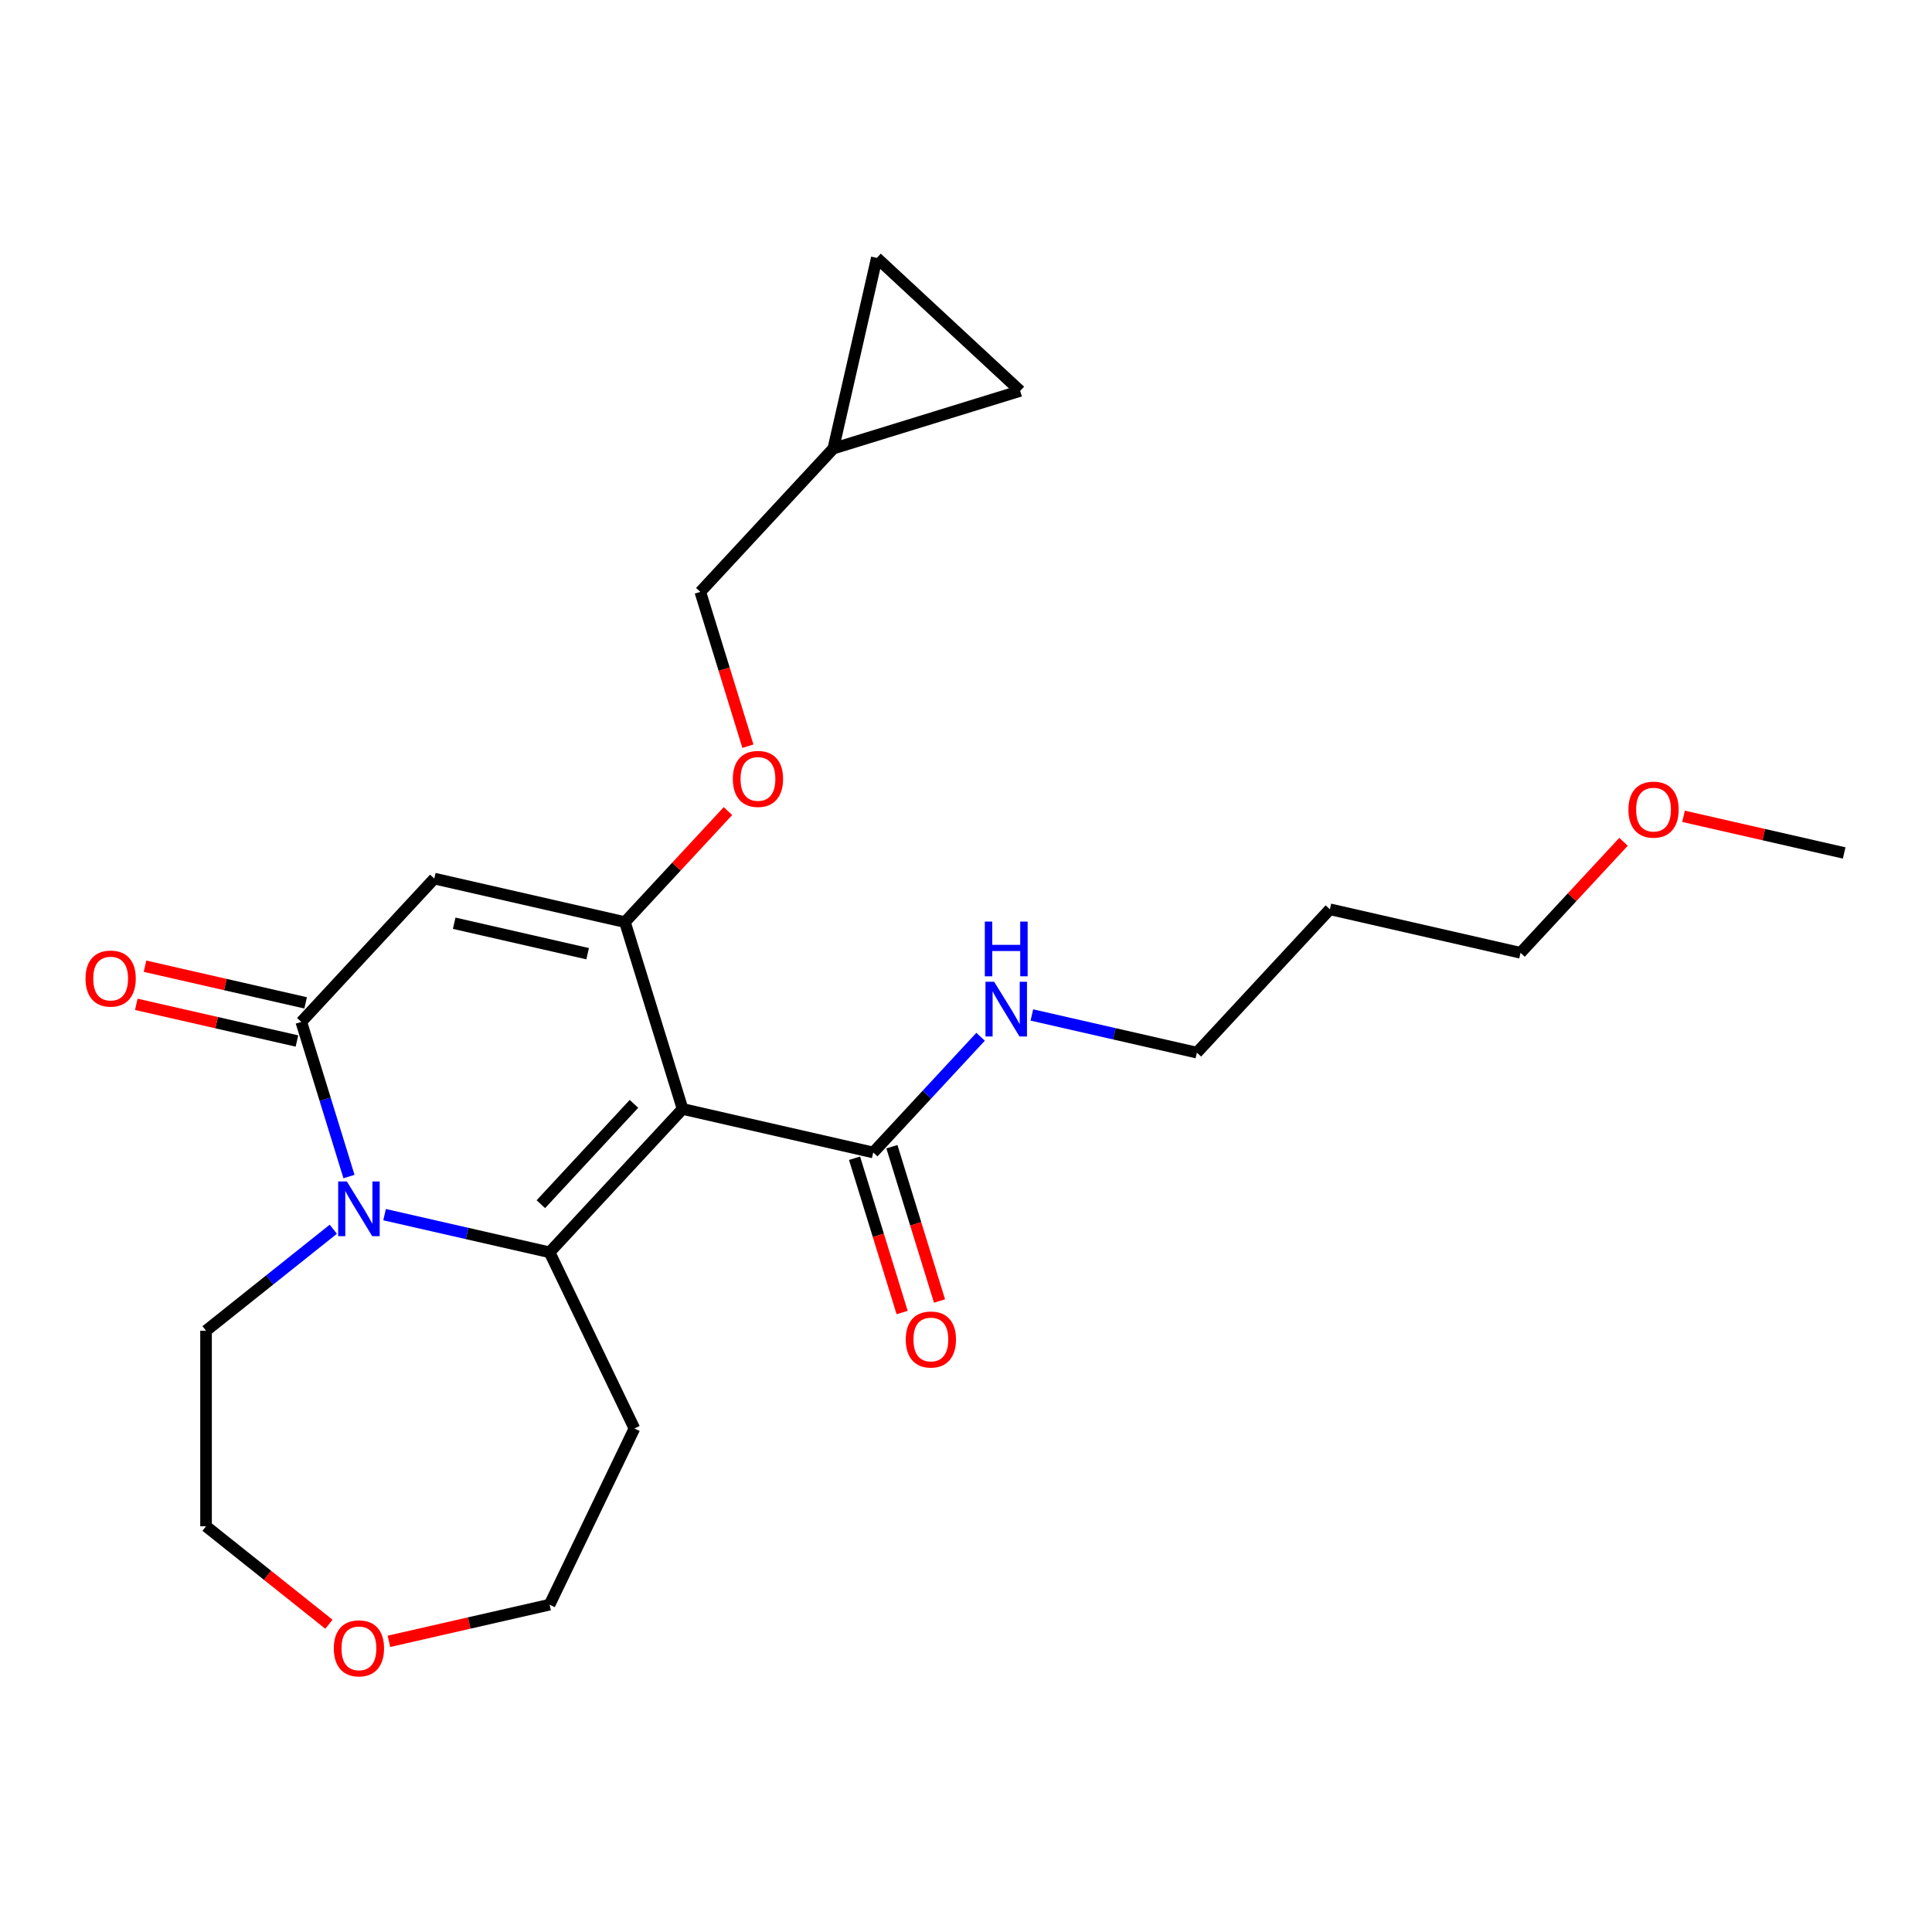 <?xml version='1.0' encoding='iso-8859-1'?>
<svg version='1.1' baseProfile='full'
              xmlns='http://www.w3.org/2000/svg'
                      xmlns:rdkit='http://www.rdkit.org/xml'
                      xmlns:xlink='http://www.w3.org/1999/xlink'
                  xml:space='preserve'
width='1000px' height='1000px' viewBox='0 0 1000 1000'>
<!-- END OF HEADER -->
<rect style='opacity:1.0;fill:#FFFFFF;stroke:none' width='1000' height='1000' x='0' y='0'> </rect>
<path class='bond-0' d='M 353.304,573.994 L 284.46,648.19' style='fill:none;fill-rule:evenodd;stroke:#000000;stroke-width:6px;stroke-linecap:butt;stroke-linejoin:miter;stroke-opacity:1' />
<path class='bond-0' d='M 328.138,571.355 L 279.947,623.292' style='fill:none;fill-rule:evenodd;stroke:#000000;stroke-width:6px;stroke-linecap:butt;stroke-linejoin:miter;stroke-opacity:1' />
<path class='bond-1' d='M 353.304,573.994 L 323.47,477.276' style='fill:none;fill-rule:evenodd;stroke:#000000;stroke-width:6px;stroke-linecap:butt;stroke-linejoin:miter;stroke-opacity:1' />
<path class='bond-2' d='M 353.304,573.994 L 451.981,596.517' style='fill:none;fill-rule:evenodd;stroke:#000000;stroke-width:6px;stroke-linecap:butt;stroke-linejoin:miter;stroke-opacity:1' />
<path class='bond-3' d='M 284.46,648.19 L 241.756,638.444' style='fill:none;fill-rule:evenodd;stroke:#000000;stroke-width:6px;stroke-linecap:butt;stroke-linejoin:miter;stroke-opacity:1' />
<path class='bond-3' d='M 241.756,638.444 L 199.052,628.697' style='fill:none;fill-rule:evenodd;stroke:#0000FF;stroke-width:6px;stroke-linecap:butt;stroke-linejoin:miter;stroke-opacity:1' />
<path class='bond-4' d='M 284.46,648.19 L 328.375,739.382' style='fill:none;fill-rule:evenodd;stroke:#000000;stroke-width:6px;stroke-linecap:butt;stroke-linejoin:miter;stroke-opacity:1' />
<path class='bond-5' d='M 323.47,477.276 L 224.792,454.753' style='fill:none;fill-rule:evenodd;stroke:#000000;stroke-width:6px;stroke-linecap:butt;stroke-linejoin:miter;stroke-opacity:1' />
<path class='bond-5' d='M 304.164,493.633 L 235.089,477.867' style='fill:none;fill-rule:evenodd;stroke:#000000;stroke-width:6px;stroke-linecap:butt;stroke-linejoin:miter;stroke-opacity:1' />
<path class='bond-6' d='M 323.47,477.276 L 350.127,448.547' style='fill:none;fill-rule:evenodd;stroke:#000000;stroke-width:6px;stroke-linecap:butt;stroke-linejoin:miter;stroke-opacity:1' />
<path class='bond-6' d='M 350.127,448.547 L 376.783,419.818' style='fill:none;fill-rule:evenodd;stroke:#FF0000;stroke-width:6px;stroke-linecap:butt;stroke-linejoin:miter;stroke-opacity:1' />
<path class='bond-7' d='M 172.512,636.251 L 139.58,662.513' style='fill:none;fill-rule:evenodd;stroke:#0000FF;stroke-width:6px;stroke-linecap:butt;stroke-linejoin:miter;stroke-opacity:1' />
<path class='bond-7' d='M 139.58,662.513 L 106.649,688.775' style='fill:none;fill-rule:evenodd;stroke:#000000;stroke-width:6px;stroke-linecap:butt;stroke-linejoin:miter;stroke-opacity:1' />
<path class='bond-8' d='M 180.634,608.977 L 168.291,568.963' style='fill:none;fill-rule:evenodd;stroke:#0000FF;stroke-width:6px;stroke-linecap:butt;stroke-linejoin:miter;stroke-opacity:1' />
<path class='bond-8' d='M 168.291,568.963 L 155.948,528.949' style='fill:none;fill-rule:evenodd;stroke:#000000;stroke-width:6px;stroke-linecap:butt;stroke-linejoin:miter;stroke-opacity:1' />
<path class='bond-9' d='M 224.792,454.753 L 155.948,528.949' style='fill:none;fill-rule:evenodd;stroke:#000000;stroke-width:6px;stroke-linecap:butt;stroke-linejoin:miter;stroke-opacity:1' />
<path class='bond-10' d='M 158.201,519.082 L 116.627,509.593' style='fill:none;fill-rule:evenodd;stroke:#000000;stroke-width:6px;stroke-linecap:butt;stroke-linejoin:miter;stroke-opacity:1' />
<path class='bond-10' d='M 116.627,509.593 L 75.053,500.104' style='fill:none;fill-rule:evenodd;stroke:#FF0000;stroke-width:6px;stroke-linecap:butt;stroke-linejoin:miter;stroke-opacity:1' />
<path class='bond-10' d='M 153.696,538.817 L 112.122,529.328' style='fill:none;fill-rule:evenodd;stroke:#000000;stroke-width:6px;stroke-linecap:butt;stroke-linejoin:miter;stroke-opacity:1' />
<path class='bond-10' d='M 112.122,529.328 L 70.549,519.839' style='fill:none;fill-rule:evenodd;stroke:#FF0000;stroke-width:6px;stroke-linecap:butt;stroke-linejoin:miter;stroke-opacity:1' />
<path class='bond-11' d='M 442.309,599.5 L 454.627,639.434' style='fill:none;fill-rule:evenodd;stroke:#000000;stroke-width:6px;stroke-linecap:butt;stroke-linejoin:miter;stroke-opacity:1' />
<path class='bond-11' d='M 454.627,639.434 L 466.945,679.368' style='fill:none;fill-rule:evenodd;stroke:#FF0000;stroke-width:6px;stroke-linecap:butt;stroke-linejoin:miter;stroke-opacity:1' />
<path class='bond-11' d='M 461.653,593.533 L 473.971,633.468' style='fill:none;fill-rule:evenodd;stroke:#000000;stroke-width:6px;stroke-linecap:butt;stroke-linejoin:miter;stroke-opacity:1' />
<path class='bond-11' d='M 473.971,633.468 L 486.289,673.402' style='fill:none;fill-rule:evenodd;stroke:#FF0000;stroke-width:6px;stroke-linecap:butt;stroke-linejoin:miter;stroke-opacity:1' />
<path class='bond-12' d='M 451.981,596.517 L 479.768,566.57' style='fill:none;fill-rule:evenodd;stroke:#000000;stroke-width:6px;stroke-linecap:butt;stroke-linejoin:miter;stroke-opacity:1' />
<path class='bond-12' d='M 479.768,566.57 L 507.555,536.623' style='fill:none;fill-rule:evenodd;stroke:#0000FF;stroke-width:6px;stroke-linecap:butt;stroke-linejoin:miter;stroke-opacity:1' />
<path class='bond-13' d='M 387.116,386.229 L 374.798,346.295' style='fill:none;fill-rule:evenodd;stroke:#FF0000;stroke-width:6px;stroke-linecap:butt;stroke-linejoin:miter;stroke-opacity:1' />
<path class='bond-13' d='M 374.798,346.295 L 362.48,306.361' style='fill:none;fill-rule:evenodd;stroke:#000000;stroke-width:6px;stroke-linecap:butt;stroke-linejoin:miter;stroke-opacity:1' />
<path class='bond-14' d='M 431.324,232.165 L 362.48,306.361' style='fill:none;fill-rule:evenodd;stroke:#000000;stroke-width:6px;stroke-linecap:butt;stroke-linejoin:miter;stroke-opacity:1' />
<path class='bond-15' d='M 431.324,232.165 L 453.846,133.488' style='fill:none;fill-rule:evenodd;stroke:#000000;stroke-width:6px;stroke-linecap:butt;stroke-linejoin:miter;stroke-opacity:1' />
<path class='bond-16' d='M 431.324,232.165 L 528.042,202.331' style='fill:none;fill-rule:evenodd;stroke:#000000;stroke-width:6px;stroke-linecap:butt;stroke-linejoin:miter;stroke-opacity:1' />
<path class='bond-17' d='M 453.846,133.488 L 528.042,202.331' style='fill:none;fill-rule:evenodd;stroke:#000000;stroke-width:6px;stroke-linecap:butt;stroke-linejoin:miter;stroke-opacity:1' />
<path class='bond-18' d='M 328.375,739.382 L 284.46,830.574' style='fill:none;fill-rule:evenodd;stroke:#000000;stroke-width:6px;stroke-linecap:butt;stroke-linejoin:miter;stroke-opacity:1' />
<path class='bond-19' d='M 534.095,525.35 L 576.799,535.097' style='fill:none;fill-rule:evenodd;stroke:#0000FF;stroke-width:6px;stroke-linecap:butt;stroke-linejoin:miter;stroke-opacity:1' />
<path class='bond-19' d='M 576.799,535.097 L 619.503,544.843' style='fill:none;fill-rule:evenodd;stroke:#000000;stroke-width:6px;stroke-linecap:butt;stroke-linejoin:miter;stroke-opacity:1' />
<path class='bond-20' d='M 201.312,849.552 L 242.886,840.063' style='fill:none;fill-rule:evenodd;stroke:#FF0000;stroke-width:6px;stroke-linecap:butt;stroke-linejoin:miter;stroke-opacity:1' />
<path class='bond-20' d='M 242.886,840.063 L 284.46,830.574' style='fill:none;fill-rule:evenodd;stroke:#000000;stroke-width:6px;stroke-linecap:butt;stroke-linejoin:miter;stroke-opacity:1' />
<path class='bond-21' d='M 170.252,840.711 L 138.45,815.351' style='fill:none;fill-rule:evenodd;stroke:#FF0000;stroke-width:6px;stroke-linecap:butt;stroke-linejoin:miter;stroke-opacity:1' />
<path class='bond-21' d='M 138.45,815.351 L 106.649,789.99' style='fill:none;fill-rule:evenodd;stroke:#000000;stroke-width:6px;stroke-linecap:butt;stroke-linejoin:miter;stroke-opacity:1' />
<path class='bond-22' d='M 106.649,688.775 L 106.649,789.99' style='fill:none;fill-rule:evenodd;stroke:#000000;stroke-width:6px;stroke-linecap:butt;stroke-linejoin:miter;stroke-opacity:1' />
<path class='bond-23' d='M 688.346,470.647 L 619.503,544.843' style='fill:none;fill-rule:evenodd;stroke:#000000;stroke-width:6px;stroke-linecap:butt;stroke-linejoin:miter;stroke-opacity:1' />
<path class='bond-24' d='M 688.346,470.647 L 787.024,493.17' style='fill:none;fill-rule:evenodd;stroke:#000000;stroke-width:6px;stroke-linecap:butt;stroke-linejoin:miter;stroke-opacity:1' />
<path class='bond-25' d='M 840.337,435.712 L 813.681,464.441' style='fill:none;fill-rule:evenodd;stroke:#FF0000;stroke-width:6px;stroke-linecap:butt;stroke-linejoin:miter;stroke-opacity:1' />
<path class='bond-25' d='M 813.681,464.441 L 787.024,493.17' style='fill:none;fill-rule:evenodd;stroke:#000000;stroke-width:6px;stroke-linecap:butt;stroke-linejoin:miter;stroke-opacity:1' />
<path class='bond-26' d='M 871.398,422.518 L 912.972,432.007' style='fill:none;fill-rule:evenodd;stroke:#FF0000;stroke-width:6px;stroke-linecap:butt;stroke-linejoin:miter;stroke-opacity:1' />
<path class='bond-26' d='M 912.972,432.007 L 954.545,441.496' style='fill:none;fill-rule:evenodd;stroke:#000000;stroke-width:6px;stroke-linecap:butt;stroke-linejoin:miter;stroke-opacity:1' />
<path  class='atom-3' d='M 179.522 611.508
L 188.802 626.508
Q 189.722 627.988, 191.202 630.668
Q 192.682 633.348, 192.762 633.508
L 192.762 611.508
L 196.522 611.508
L 196.522 639.828
L 192.642 639.828
L 182.682 623.428
Q 181.522 621.508, 180.282 619.308
Q 179.082 617.108, 178.722 616.428
L 178.722 639.828
L 175.042 639.828
L 175.042 611.508
L 179.522 611.508
' fill='#0000FF'/>
<path  class='atom-7' d='M 379.314 403.16
Q 379.314 396.36, 382.674 392.56
Q 386.034 388.76, 392.314 388.76
Q 398.594 388.76, 401.954 392.56
Q 405.314 396.36, 405.314 403.16
Q 405.314 410.04, 401.914 413.96
Q 398.514 417.84, 392.314 417.84
Q 386.074 417.84, 382.674 413.96
Q 379.314 410.08, 379.314 403.16
M 392.314 414.64
Q 396.634 414.64, 398.954 411.76
Q 401.314 408.84, 401.314 403.16
Q 401.314 397.6, 398.954 394.8
Q 396.634 391.96, 392.314 391.96
Q 387.994 391.96, 385.634 394.76
Q 383.314 397.56, 383.314 403.16
Q 383.314 408.88, 385.634 411.76
Q 387.994 414.64, 392.314 414.64
' fill='#FF0000'/>
<path  class='atom-11' d='M 44.271 506.507
Q 44.271 499.707, 47.631 495.907
Q 50.991 492.107, 57.271 492.107
Q 63.551 492.107, 66.911 495.907
Q 70.271 499.707, 70.271 506.507
Q 70.271 513.387, 66.871 517.307
Q 63.471 521.187, 57.271 521.187
Q 51.031 521.187, 47.631 517.307
Q 44.271 513.427, 44.271 506.507
M 57.271 517.987
Q 61.591 517.987, 63.911 515.107
Q 66.271 512.187, 66.271 506.507
Q 66.271 500.947, 63.911 498.147
Q 61.591 495.307, 57.271 495.307
Q 52.951 495.307, 50.591 498.107
Q 48.271 500.907, 48.271 506.507
Q 48.271 512.227, 50.591 515.107
Q 52.951 517.987, 57.271 517.987
' fill='#FF0000'/>
<path  class='atom-13' d='M 468.815 693.315
Q 468.815 686.515, 472.175 682.715
Q 475.535 678.915, 481.815 678.915
Q 488.095 678.915, 491.455 682.715
Q 494.815 686.515, 494.815 693.315
Q 494.815 700.195, 491.415 704.115
Q 488.015 707.995, 481.815 707.995
Q 475.575 707.995, 472.175 704.115
Q 468.815 700.235, 468.815 693.315
M 481.815 704.795
Q 486.135 704.795, 488.455 701.915
Q 490.815 698.995, 490.815 693.315
Q 490.815 687.755, 488.455 684.955
Q 486.135 682.115, 481.815 682.115
Q 477.495 682.115, 475.135 684.915
Q 472.815 687.715, 472.815 693.315
Q 472.815 699.035, 475.135 701.915
Q 477.495 704.795, 481.815 704.795
' fill='#FF0000'/>
<path  class='atom-14' d='M 514.565 508.161
L 523.845 523.161
Q 524.765 524.641, 526.245 527.321
Q 527.725 530.001, 527.805 530.161
L 527.805 508.161
L 531.565 508.161
L 531.565 536.481
L 527.685 536.481
L 517.725 520.081
Q 516.565 518.161, 515.325 515.961
Q 514.125 513.761, 513.765 513.081
L 513.765 536.481
L 510.085 536.481
L 510.085 508.161
L 514.565 508.161
' fill='#0000FF'/>
<path  class='atom-14' d='M 509.745 477.009
L 513.585 477.009
L 513.585 489.049
L 528.065 489.049
L 528.065 477.009
L 531.905 477.009
L 531.905 505.329
L 528.065 505.329
L 528.065 492.249
L 513.585 492.249
L 513.585 505.329
L 509.745 505.329
L 509.745 477.009
' fill='#0000FF'/>
<path  class='atom-15' d='M 172.782 853.176
Q 172.782 846.376, 176.142 842.576
Q 179.502 838.776, 185.782 838.776
Q 192.062 838.776, 195.422 842.576
Q 198.782 846.376, 198.782 853.176
Q 198.782 860.056, 195.382 863.976
Q 191.982 867.856, 185.782 867.856
Q 179.542 867.856, 176.142 863.976
Q 172.782 860.096, 172.782 853.176
M 185.782 864.656
Q 190.102 864.656, 192.422 861.776
Q 194.782 858.856, 194.782 853.176
Q 194.782 847.616, 192.422 844.816
Q 190.102 841.976, 185.782 841.976
Q 181.462 841.976, 179.102 844.776
Q 176.782 847.576, 176.782 853.176
Q 176.782 858.896, 179.102 861.776
Q 181.462 864.656, 185.782 864.656
' fill='#FF0000'/>
<path  class='atom-20' d='M 842.868 419.054
Q 842.868 412.254, 846.228 408.454
Q 849.588 404.654, 855.868 404.654
Q 862.148 404.654, 865.508 408.454
Q 868.868 412.254, 868.868 419.054
Q 868.868 425.934, 865.468 429.854
Q 862.068 433.734, 855.868 433.734
Q 849.628 433.734, 846.228 429.854
Q 842.868 425.974, 842.868 419.054
M 855.868 430.534
Q 860.188 430.534, 862.508 427.654
Q 864.868 424.734, 864.868 419.054
Q 864.868 413.494, 862.508 410.694
Q 860.188 407.854, 855.868 407.854
Q 851.548 407.854, 849.188 410.654
Q 846.868 413.454, 846.868 419.054
Q 846.868 424.774, 849.188 427.654
Q 851.548 430.534, 855.868 430.534
' fill='#FF0000'/>
</svg>
